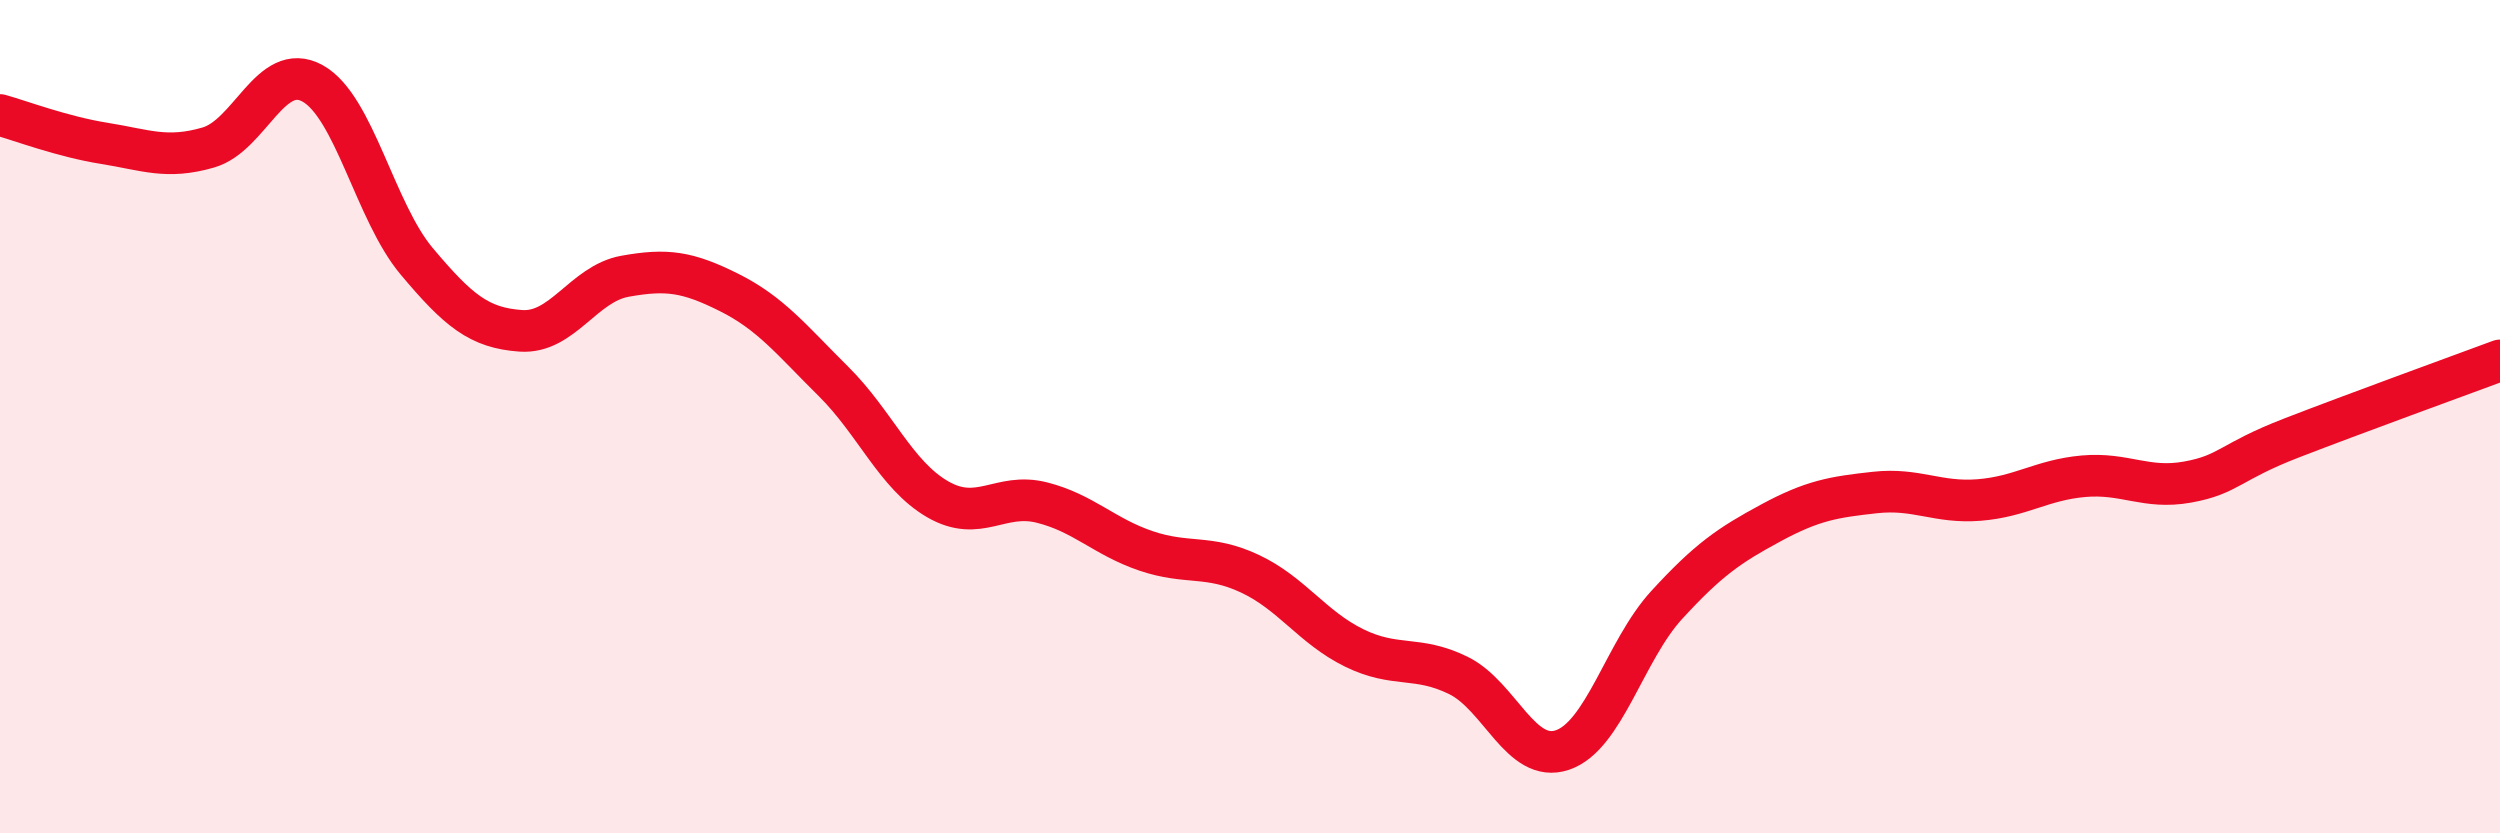 
    <svg width="60" height="20" viewBox="0 0 60 20" xmlns="http://www.w3.org/2000/svg">
      <path
        d="M 0,2.76 C 0.5,2.9 1.5,3.28 2.5,3.44 C 3.5,3.6 4,3.83 5,3.54 C 6,3.25 6.5,1.45 7.5,2 C 8.5,2.55 9,5.08 10,6.27 C 11,7.46 11.5,7.87 12.5,7.94 C 13.5,8.01 14,6.81 15,6.63 C 16,6.45 16.5,6.52 17.5,7.02 C 18.5,7.52 19,8.16 20,9.15 C 21,10.14 21.5,11.4 22.5,11.98 C 23.5,12.56 24,11.81 25,12.06 C 26,12.31 26.5,12.88 27.5,13.22 C 28.5,13.56 29,13.3 30,13.77 C 31,14.24 31.5,15.06 32.5,15.55 C 33.5,16.04 34,15.72 35,16.21 C 36,16.7 36.5,18.34 37.5,18 C 38.5,17.66 39,15.61 40,14.52 C 41,13.43 41.5,13.09 42.5,12.55 C 43.5,12.01 44,11.93 45,11.82 C 46,11.71 46.5,12.08 47.5,12 C 48.5,11.92 49,11.52 50,11.43 C 51,11.34 51.5,11.75 52.5,11.57 C 53.5,11.39 53.5,11.09 55,10.51 C 56.5,9.93 59,9.02 60,8.65L60 20L0 20Z"
        fill="#EB0A25"
        opacity="0.1"
        stroke-linecap="round"
        stroke-linejoin="round"
      />
      <path
        d="M 0,2.76 C 0.5,2.9 1.5,3.28 2.5,3.44 C 3.5,3.6 4,3.83 5,3.54 C 6,3.25 6.5,1.45 7.5,2 C 8.5,2.55 9,5.08 10,6.27 C 11,7.46 11.5,7.87 12.5,7.94 C 13.5,8.01 14,6.81 15,6.63 C 16,6.45 16.5,6.52 17.5,7.02 C 18.5,7.52 19,8.16 20,9.15 C 21,10.14 21.5,11.4 22.5,11.98 C 23.5,12.56 24,11.81 25,12.06 C 26,12.31 26.5,12.88 27.5,13.22 C 28.5,13.56 29,13.3 30,13.77 C 31,14.24 31.5,15.06 32.5,15.55 C 33.5,16.04 34,15.72 35,16.21 C 36,16.7 36.5,18.34 37.5,18 C 38.5,17.66 39,15.61 40,14.52 C 41,13.43 41.5,13.09 42.5,12.55 C 43.5,12.01 44,11.93 45,11.82 C 46,11.71 46.5,12.08 47.5,12 C 48.5,11.92 49,11.52 50,11.43 C 51,11.34 51.5,11.75 52.5,11.57 C 53.5,11.39 53.5,11.09 55,10.51 C 56.5,9.93 59,9.02 60,8.65"
        stroke="#EB0A25"
        stroke-width="1"
        fill="none"
        stroke-linecap="round"
        stroke-linejoin="round"
      />
    </svg>
  